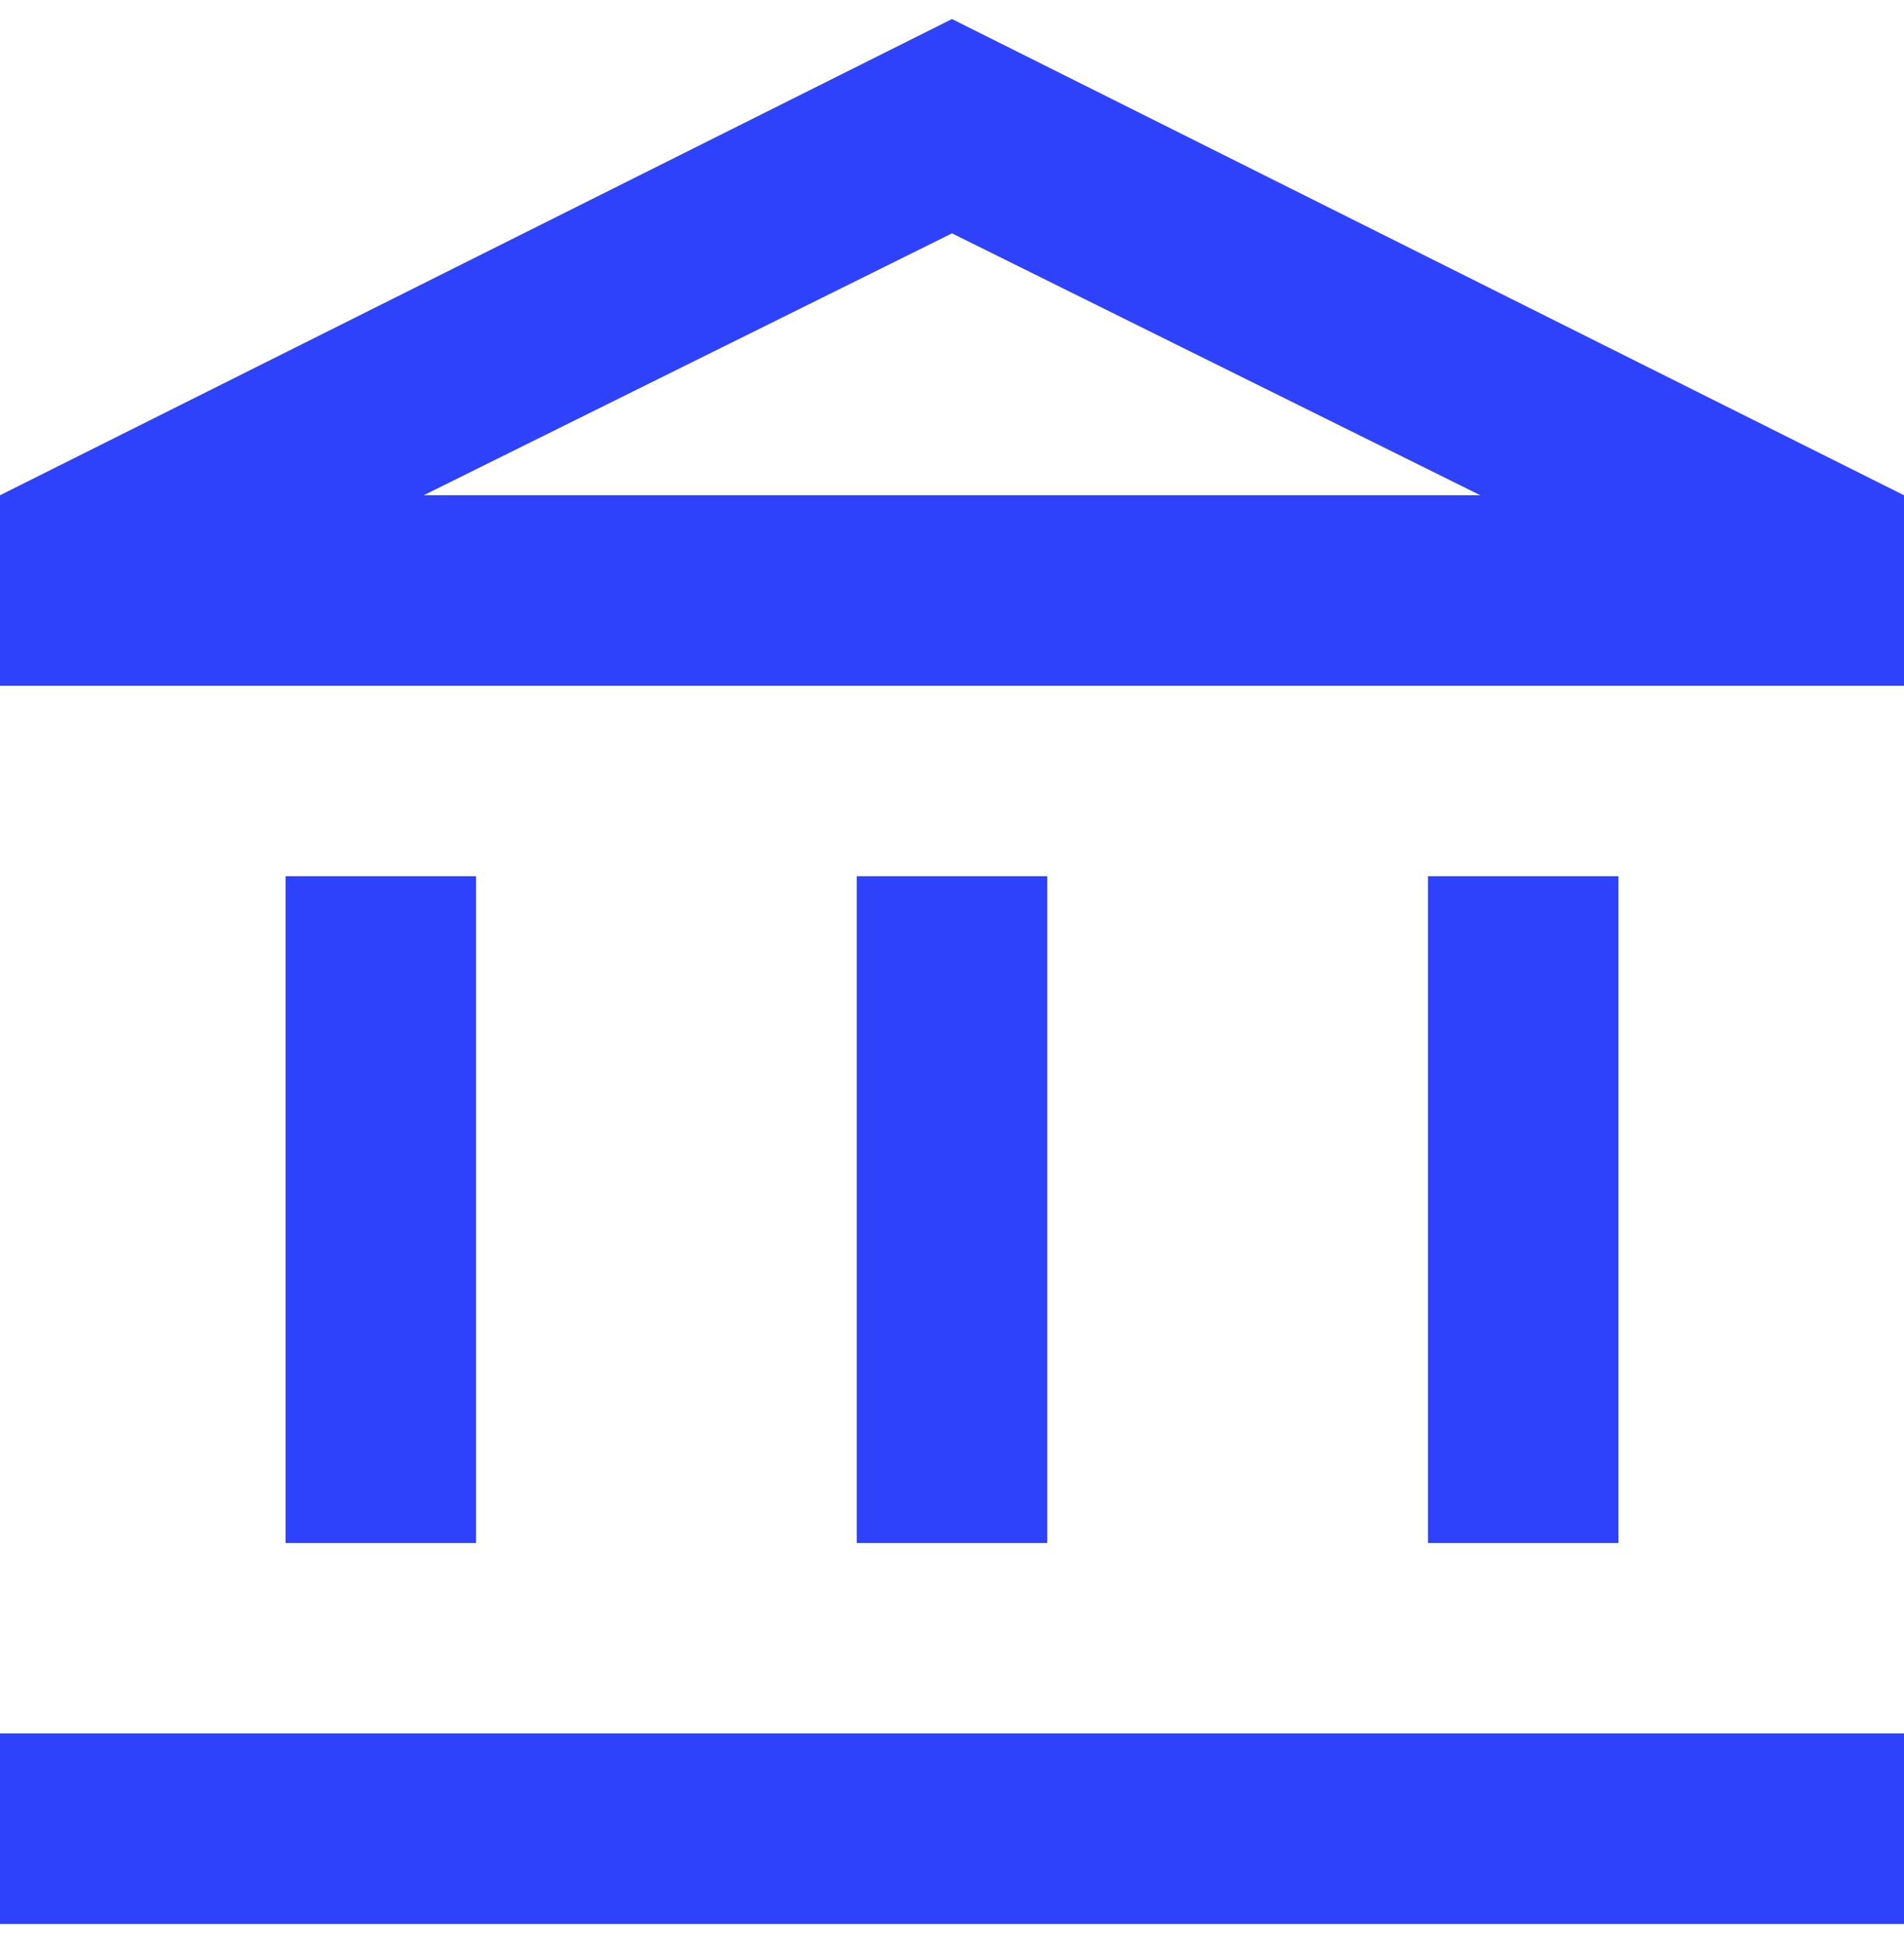 <svg width="50" height="51" viewBox="0 0 50 51" fill="none" xmlns="http://www.w3.org/2000/svg">
<path d="M7.5 40.5V23H12.5V40.5H7.5ZM22.5 40.5V23H27.5V40.5H22.5ZM0 50.5V45.5H50V50.5H0ZM37.5 40.5V23H42.5V40.5H37.5ZM0 18V13L25 0.5L50 13V18H0ZM11.125 13H38.875L25 6.125L11.125 13Z" fill="#2F42FB"/>
</svg>
